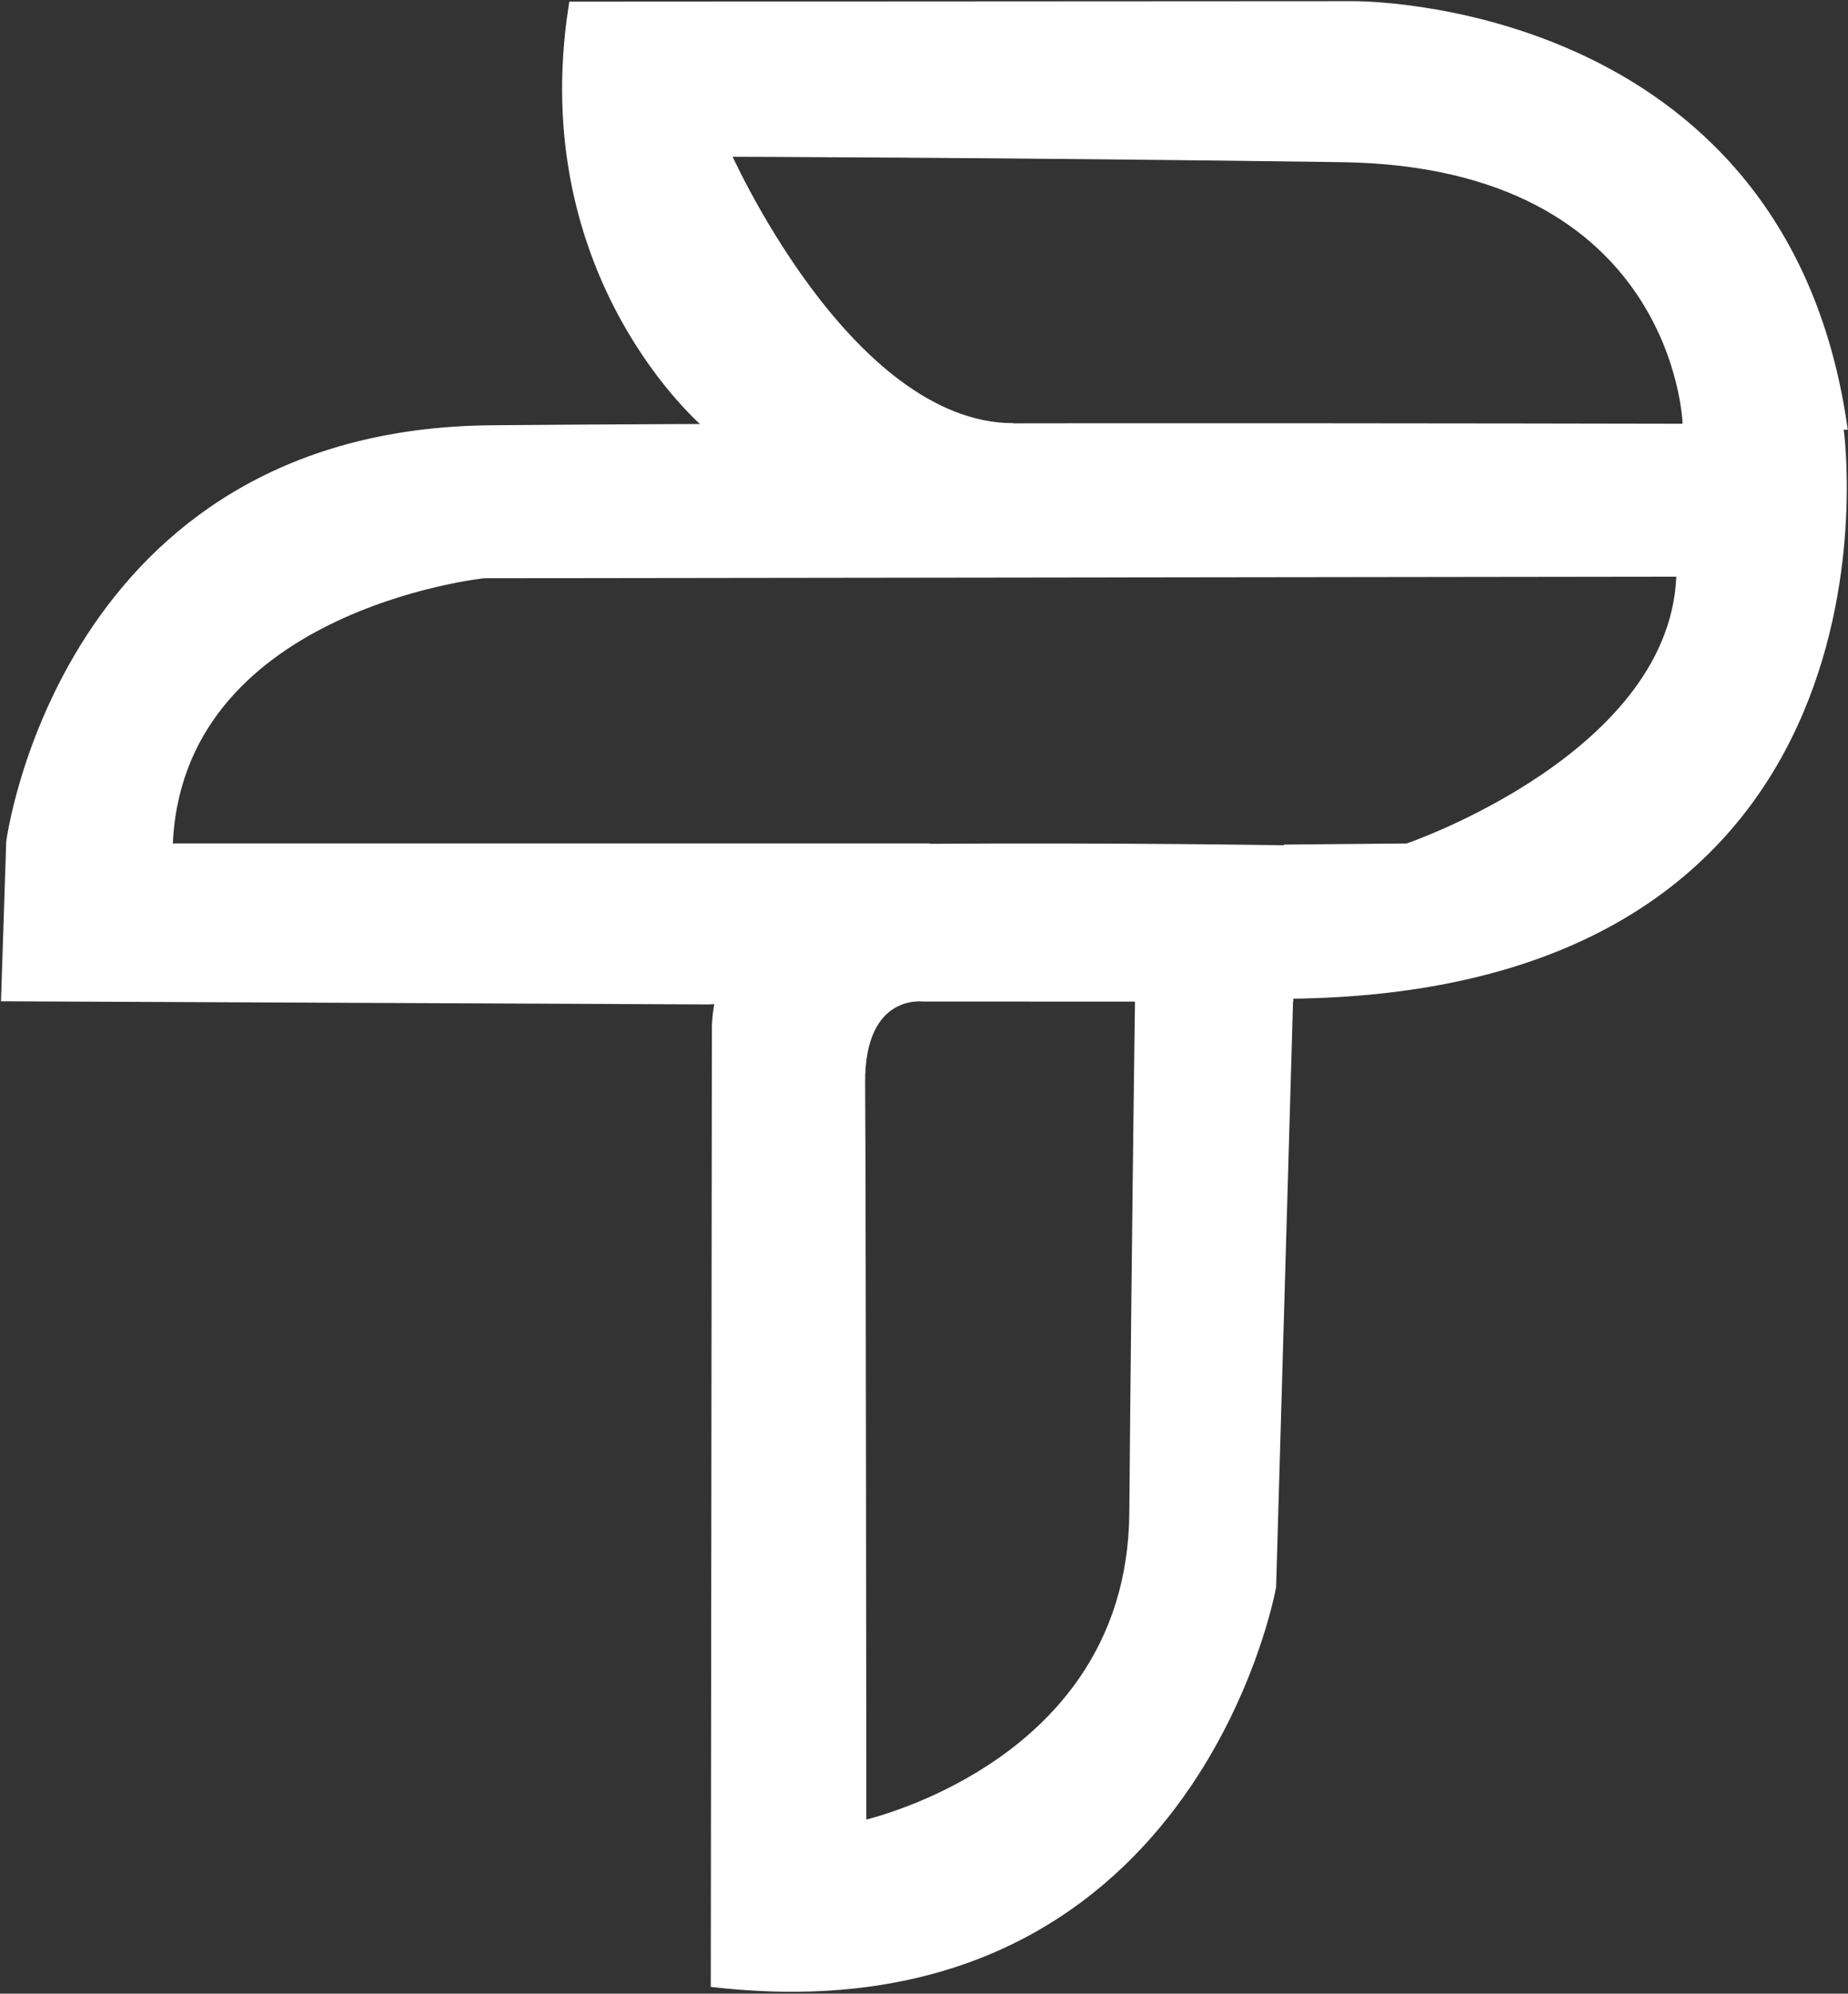 <svg xmlns="http://www.w3.org/2000/svg" width="776" height="837" viewBox="0 0 776 837" fill="none"><rect x="0" y="0" width="776" height="837" fill="#333333" stroke="none"/><path d="M300.963 831.925L301.427 431.224C301.427 431.224 301.729 357.418 385.413 356.789C469.097 356.16 540.775 357.405 540.775 357.405L540.555 418.046L387.582 417.979C387.582 417.979 360.462 414.544 360.783 454.726C361.103 494.907 361.297 767.103 361.297 767.103C361.297 767.103 447.678 748.945 470.984 673.534C474.514 662.115 476.596 649.384 476.714 635.204C476.969 604.521 477.273 573.769 477.578 545.474C478.345 474.34 479.115 418.726 479.115 418.726L540.532 418.115L533.361 666.095C533.361 666.095 499.928 853.895 300.963 831.925Z" fill="white" stroke="white" stroke-width="5" stroke-miterlimit="10"></path><path d="M539.163 357.079L577.534 356.734L591.147 356.612C591.147 356.612 705.732 317.787 706.465 239.605L203.089 240.267C203.089 240.267 72.46 253.96 69.985 356.612H386.459L357.544 416.233L297.477 419.199L3 417.882L5.106 353.565C5.106 353.565 27.414 182.629 206.299 181.039C385.185 179.45 771.713 180.554 771.713 180.554C771.713 180.554 804.5 415.544 539.122 416.823" fill="white"></path><path d="M539.163 357.08L577.534 356.734L591.147 356.612C591.147 356.612 705.732 317.787 706.465 239.605L203.089 240.267C203.089 240.267 72.46 253.96 69.985 356.612H386.459L357.544 416.233L297.477 419.199L3 417.882L5.106 353.565C5.106 353.565 27.414 182.629 206.299 181.039C385.185 179.45 771.712 180.554 771.712 180.554C771.712 180.554 804.5 415.544 539.122 416.823" stroke="white" stroke-width="5" stroke-miterlimit="10"></path><path d="M241.195 3.184L568.381 3.001C568.381 3.001 746.677 1.084 773 177.888L709.009 177.317C709.009 177.317 705.349 67.56 563.329 65.579C421.307 63.597 303.737 63.317 303.737 63.317C303.737 63.317 354.57 179.697 425.3 180.181L297.25 177.655C297.25 177.655 223.822 116.068 241.195 3.184Z" fill="white" stroke="white" stroke-width="5" stroke-miterlimit="10"></path></svg>